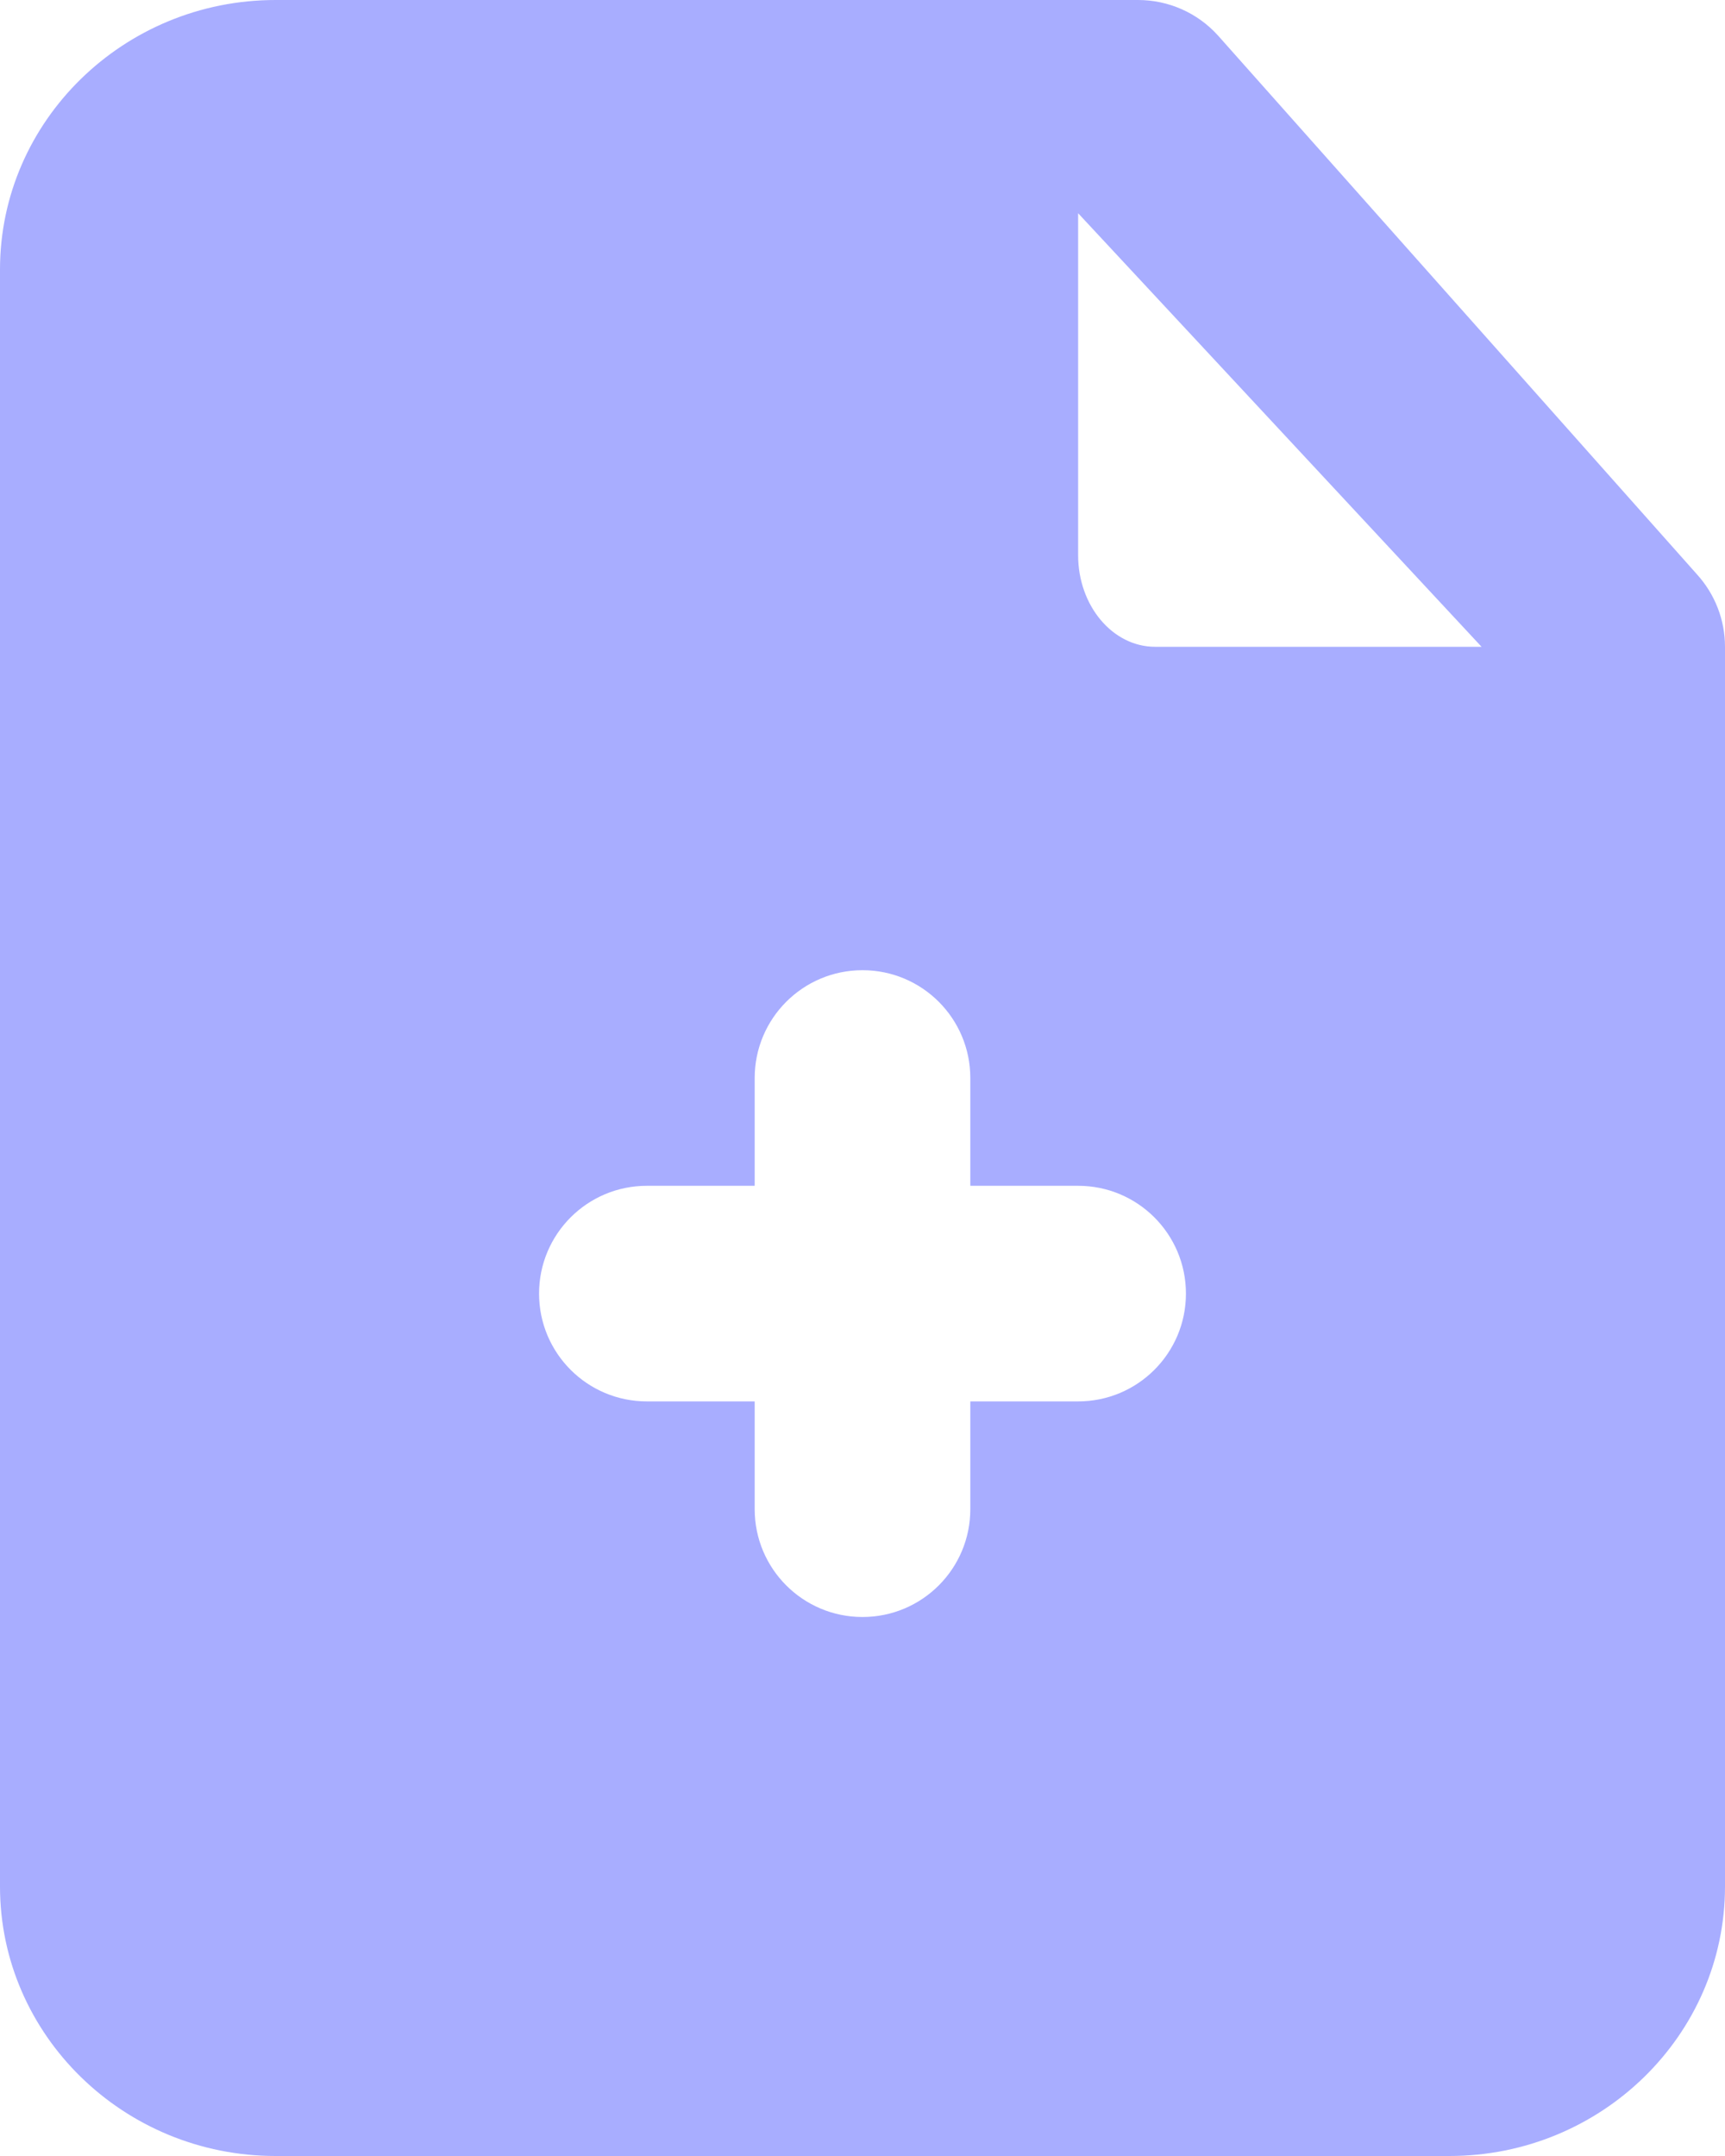 <?xml version="1.0" encoding="UTF-8"?> <svg xmlns="http://www.w3.org/2000/svg" width="32" height="40" viewBox="0 0 32 40" fill="none"><g clip-path="url(#clip0_337_2843)"><path fill-rule="evenodd" clip-rule="evenodd" d="M21.428 12C20.64 12 20 11.238 20 10.3V3.956L27.484 12H21.428ZM20 26H18V28C18 29.104 17.106 30 16 30C14.894 30 14 29.104 14 28V26H12C10.894 26 10 25.104 10 24C10 22.896 10.894 22 12 22H14V20C14 18.896 14.894 18 16 18C17.106 18 18 18.896 18 20V22H20C21.106 22 22 22.896 22 24C22 25.104 21.106 26 20 26ZM31.48 10.656L22.592 0.656C22.214 0.238 21.676 0 21.112 0H5.112C2.294 0 0 2.244 0 5V35C0 37.756 2.294 40 5.112 40H26.888C29.708 40 32 37.756 32 35V12C32 11.502 31.814 11.024 31.48 10.656Z" fill="#A8ADFF"></path></g><defs><clipPath id="clip0_337_2843"><rect width="32" height="40" fill="white"></rect></clipPath></defs></svg> 